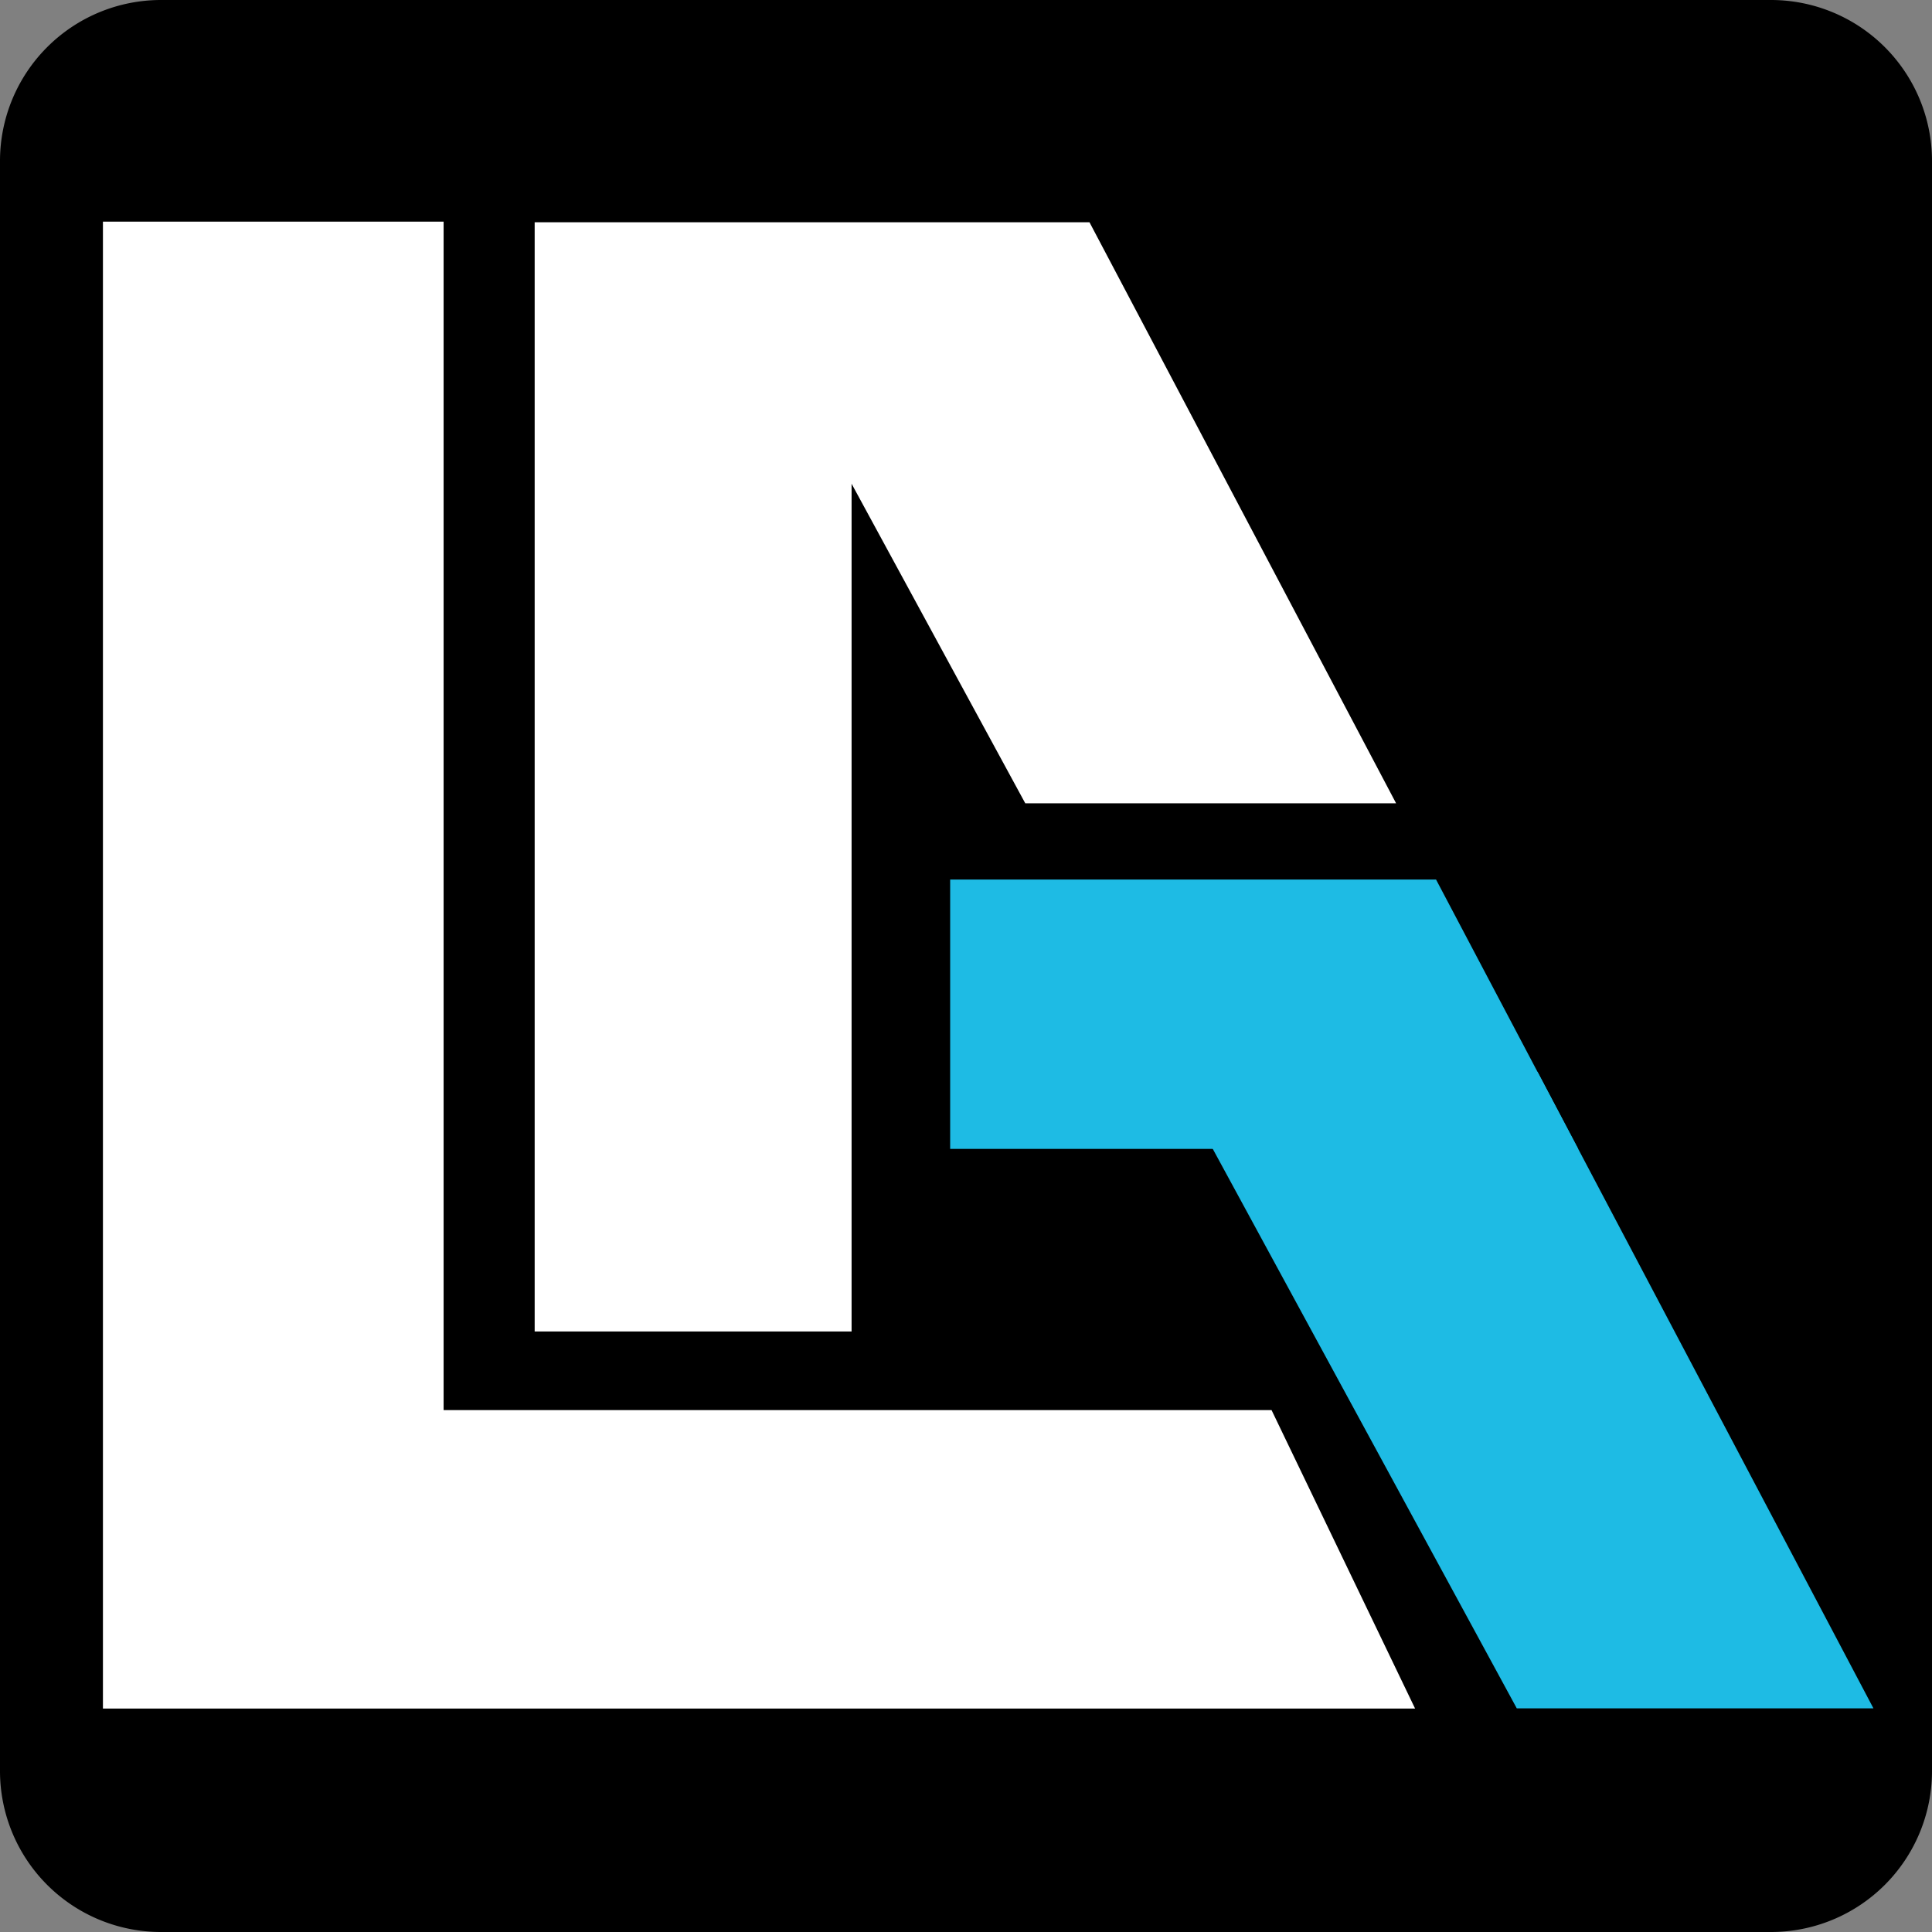 <?xml version="1.0" encoding="UTF-8" standalone="no"?>
<!-- Created with Inkscape (http://www.inkscape.org/) -->

<svg
   width="48"
   height="48"
   viewBox="0 0 48 48"
   version="1.1"
   id="SVGRoot"
   sodipodi:docname="C:\Users\jespe\AppData\Local\Temp\ink_ext_XXXXXX.svg474P41"
   inkscape:export-filename="favicon.svg"
   inkscape:export-xdpi="96"
   inkscape:export-ydpi="96"
   xmlns:inkscape="http://www.inkscape.org/namespaces/inkscape"
   xmlns:sodipodi="http://sodipodi.sourceforge.net/DTD/sodipodi-0.dtd"
   xmlns="http://www.w3.org/2000/svg"
   xmlns:svg="http://www.w3.org/2000/svg">
  <rect x="0" y="0" width="48" height="48" fill="#808080" stroke="none"/>
  <sodipodi:namedview
     id="namedview312"
     pagecolor="#505050"
     bordercolor="#ffffff"
     borderopacity="1"
     inkscape:showpageshadow="0"
     inkscape:pageopacity="0"
     inkscape:pagecheckerboard="1"
     inkscape:deskcolor="#505050"
     inkscape:document-units="px"
     showgrid="true"
     inkscape:zoom="0.25"
     inkscape:cx="90.5"
     inkscape:cy="90.5"
     inkscape:window-width="1920"
     inkscape:window-height="1009"
     inkscape:window-x="-8"
     inkscape:window-y="-8"
     inkscape:window-maximized="0"
     inkscape:current-layer="layer1">
    <inkscape:grid
       type="xygrid"
       id="grid318" />
  </sodipodi:namedview>
  <defs
     id="defs307">
    <inkscape:path-effect
       effect="fillet_chamfer"
       id="path-effect394"
       is_visible="true"
       lpeversion="1"
       nodesatellites_param="F,0,0,1,0,4,0,1 @ F,0,0,1,0,4,0,1 @ F,0,0,1,0,4,0,1 @ F,0,0,1,0,4,0,1"
       unit="px"
       method="auto"
       mode="F"
       radius="4"
       chamfer_steps="1"
       flexible="false"
       use_knot_distance="true"
       apply_no_radius="true"
       apply_with_radius="true"
       only_selected="false"
       hide_knots="false" />
  </defs>
  <g
     inkscape:label="Layer 1"
     inkscape:groupmode="layer"
     id="layer1">
    <path
       style="fill:#000000;stroke-width:1.222"
       id="rect325"
       width="48"
       height="48"
       x="0"
       y="0"
       inkscape:path-effect="#path-effect394"
       d="m 4,0 h 40 a 4,4 45 0 1 4,4 v 40 a 4,4 135 0 1 -4,4 H 4 A 4,4 45 0 1 0,44 V 4 A 4,4 135 0 1 4,0 Z"
       sodipodi:type="rect" />
    <g
       id="g392"
       transform="matrix(1.033,0,0,1.033,41.278,-23.371)">
      <g
         id="g284"
         transform="matrix(0.567,0,0,-0.567,-29.29,56.539)">
        <path
           d="M 0,0 V 50.412 H -14.451 V -12.659 H 41.208 L 35.12,0 Z"
           style="fill:#ffffff;fill-opacity:1;fill-rule:nonzero;stroke:none"
           id="path286" />
      </g>
      <g
         id="g288"
         transform="matrix(0.567,0,0,-0.567,-5.421,43.778)">
        <path
           d="m 0,0 h -3.135 -12.545 -4.93 v -11.427 h 11.138 6.337 9.164 z"
           style="fill:#1ebbe4;fill-opacity:1;fill-rule:nonzero;stroke:none"
           id="path290" />
      </g>
      <g
         id="g292"
         transform="matrix(0.567,0,0,-0.567,5.099,63.712)">
        <path
           d="M 0,0 -14.248,26.998 H -29.8 L -15.129,0 Z"
           style="fill:#1ebbe4;fill-opacity:1;fill-rule:nonzero;stroke:none"
           id="path294" />
      </g>
      <g
         id="g296"
         transform="matrix(0.567,0,0,-0.567,-27.1,27.97)">
        <path
           d="m 0,0 v -47.051 h 13.443 v 35.96 L 20.81,-24.646 H 36.54 L 23.534,0 Z"
           style="fill:#ffffff;fill-opacity:1;fill-rule:nonzero;stroke:none"
           id="path298" />
      </g>
    </g>
  </g>
</svg>
